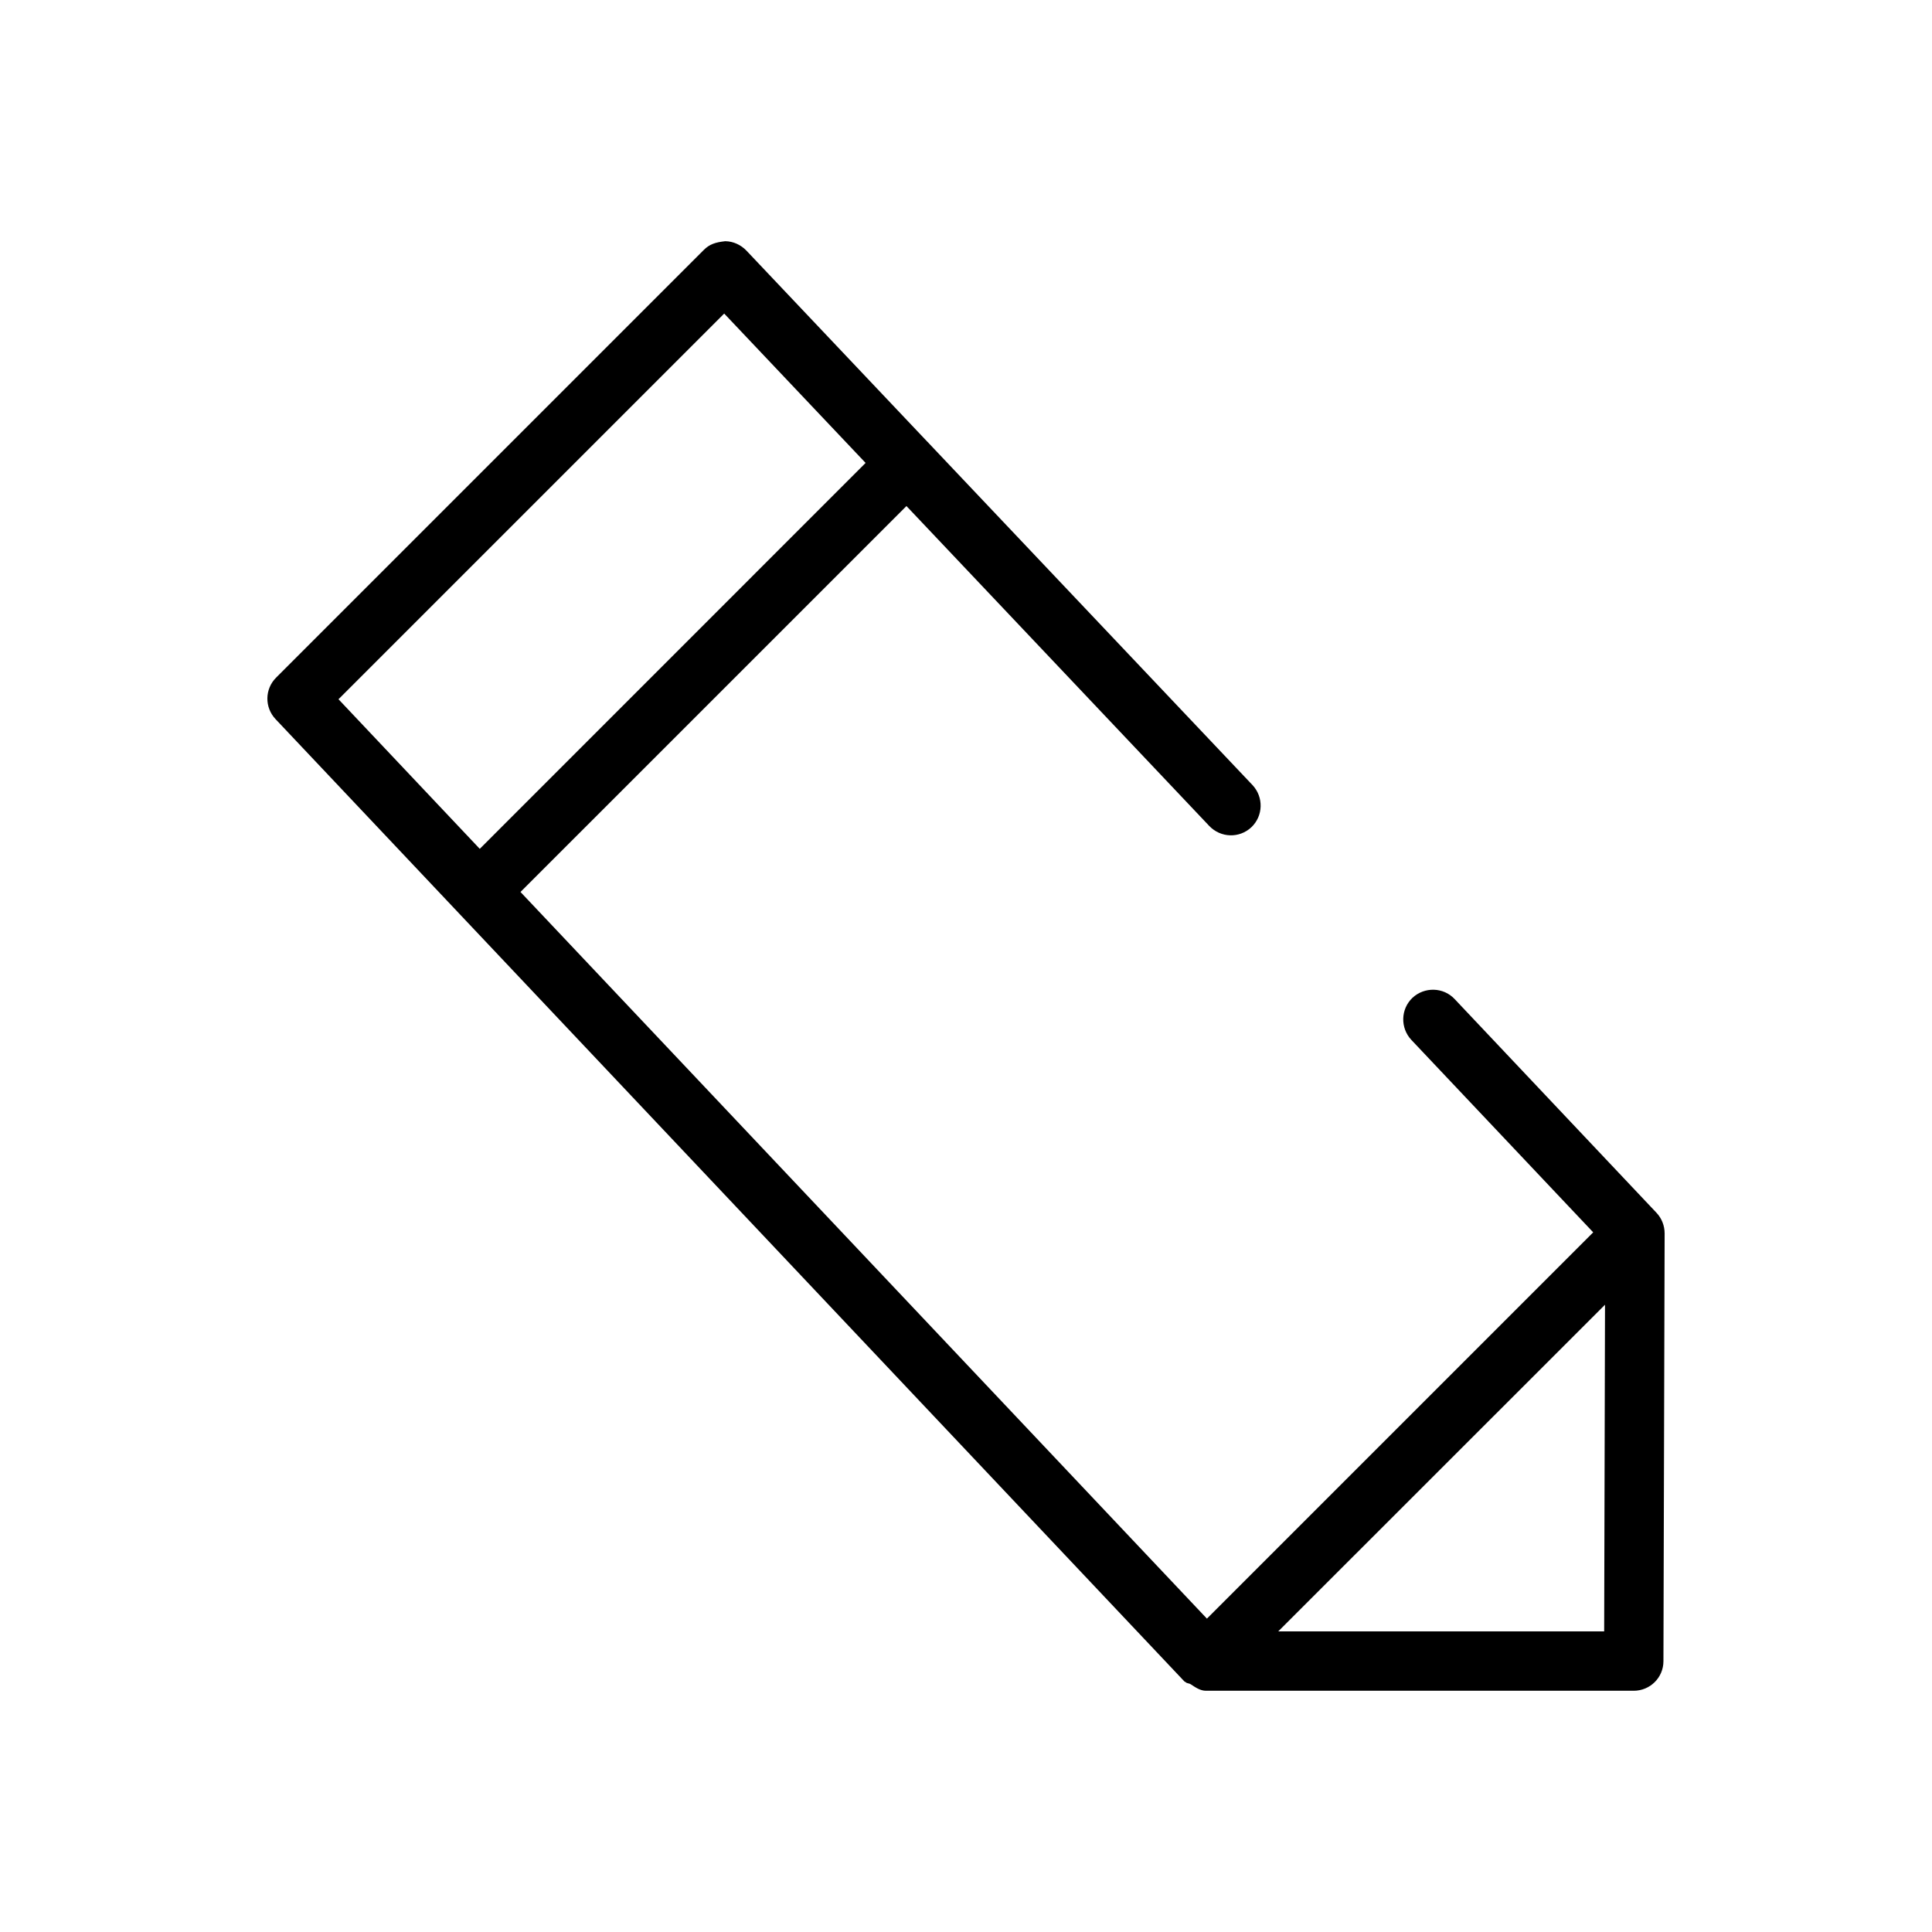 <?xml version="1.0" encoding="UTF-8"?>
<!-- Uploaded to: ICON Repo, www.iconrepo.com, Generator: ICON Repo Mixer Tools -->
<svg fill="#000000" width="800px" height="800px" version="1.1" viewBox="144 144 512 512" xmlns="http://www.w3.org/2000/svg">
 <path d="m384.22 278.11 80.262 84.797c3.023 3.148 7.965 3.305 11.148 0.316 3.148-2.992 3.273-7.965 0.316-11.148l-85.934-90.75c-0.031-0.031 0-0.062-0.031-0.094s-0.062 0-0.094-0.031l-48.082-50.789c-1.48-1.543-3.496-2.457-5.606-2.488-2.582 0.285-4.156 0.789-5.668 2.297l-113.36 113.36c-3.023 3.023-3.086 7.871-0.156 10.988l240.88 255.05c0.062 0.094 0.219 0.062 0.285 0.125v0.031c0.379 0.379 0.945 0.285 1.355 0.566 1.258 0.82 2.519 1.73 4.062 1.73h113.36c4.344 0 7.871-3.496 7.871-7.84l0.316-113.36c0-2.016-0.754-3.969-2.141-5.449l-53.531-56.68c-2.961-3.148-7.965-3.273-11.148-0.316-3.148 2.992-3.273 7.965-0.316 11.148l48.207 51.012-102.37 102.37-181.91-192.57zm-48.301-51.012 37.473 39.582-102.25 102.27-37.438-39.645zm146.83 349.23 86.594-86.562-0.223 86.562z"/>
</svg>